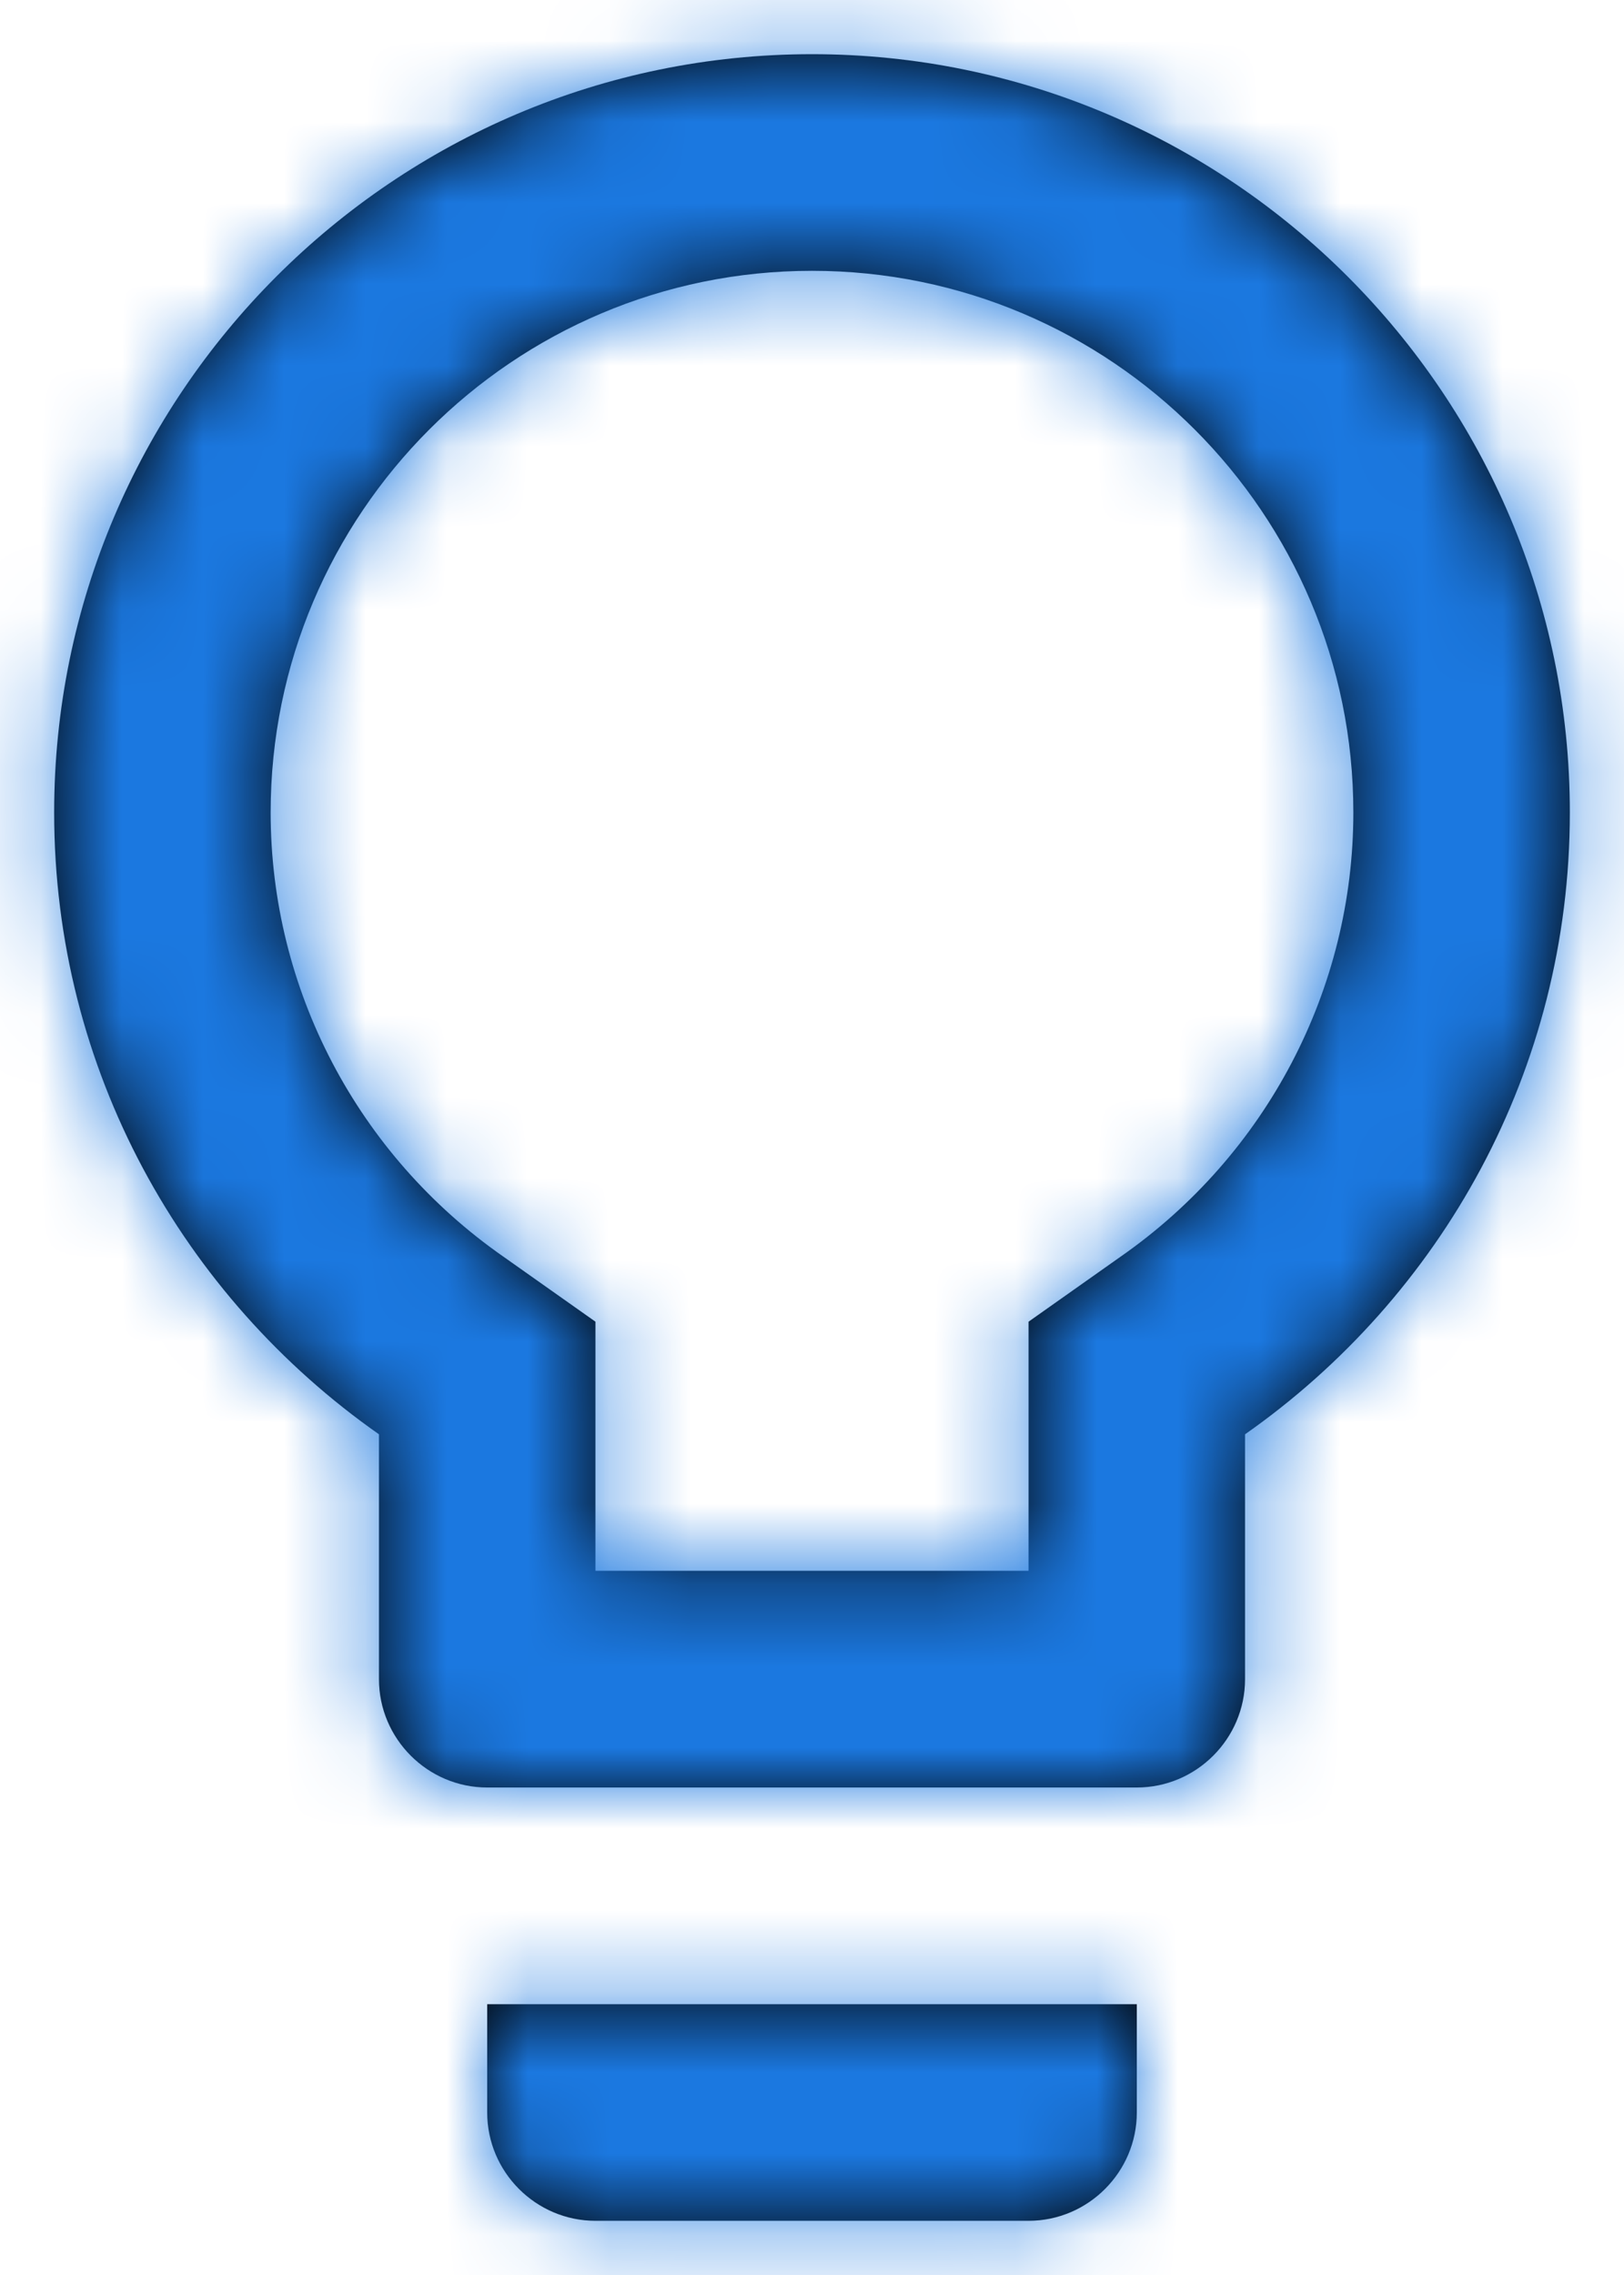 <?xml version="1.0" encoding="UTF-8"?>
<svg width="20px" height="28px" viewBox="0 0 20 28" version="1.1" xmlns="http://www.w3.org/2000/svg" xmlns:xlink="http://www.w3.org/1999/xlink">
    <title>ico-datasheets</title>
    <defs>
        <path d="M12,28 C12,28.733 12.6,29.333 13.333,29.333 L18.667,29.333 C19.4,29.333 20,28.733 20,28 L20,26.667 L12,26.667 L12,28 Z M16,2.667 C10.853,2.667 6.667,6.853 6.667,12 C6.667,15.173 8.253,17.96 10.667,19.653 L10.667,22.667 C10.667,23.4 11.267,24 12,24 L20,24 C20.733,24 21.333,23.4 21.333,22.667 L21.333,19.653 C23.747,17.96 25.333,15.173 25.333,12 C25.333,6.853 21.147,2.667 16,2.667 Z M19.8,17.467 L18.667,18.267 L18.667,21.333 L13.333,21.333 L13.333,18.267 L12.2,17.467 C10.4,16.213 9.333,14.173 9.333,12 C9.333,8.32 12.32,5.333 16,5.333 C19.68,5.333 22.667,8.32 22.667,12 C22.667,14.173 21.6,16.213 19.8,17.467 Z" id="path-1"></path>
    </defs>
    <g id="GRAP-2552" stroke="none" stroke-width="1" fill="none" fill-rule="evenodd">
        <g id="GRAP-2552-Support-Page-v2" transform="translate(-227, -1299)">
            <g id="tips-and-tricks" transform="translate(95, 1168)">
                <g id="ico-datasheets" transform="translate(126, 129)">
                    <mask id="mask-2" fill="white">
                        <use xlink:href="#path-1"></use>
                    </mask>
                    <use id="Shape" fill="#000000" fill-rule="nonzero" xlink:href="#path-1"></use>
                    <g id="Group" mask="url(#mask-2)" fill="#1B78E0">
                        <g id="Colors/Black">
                            <rect id="Rectangle-15" x="0" y="0" width="32" height="32"></rect>
                        </g>
                    </g>
                </g>
            </g>
        </g>
    </g>
</svg>